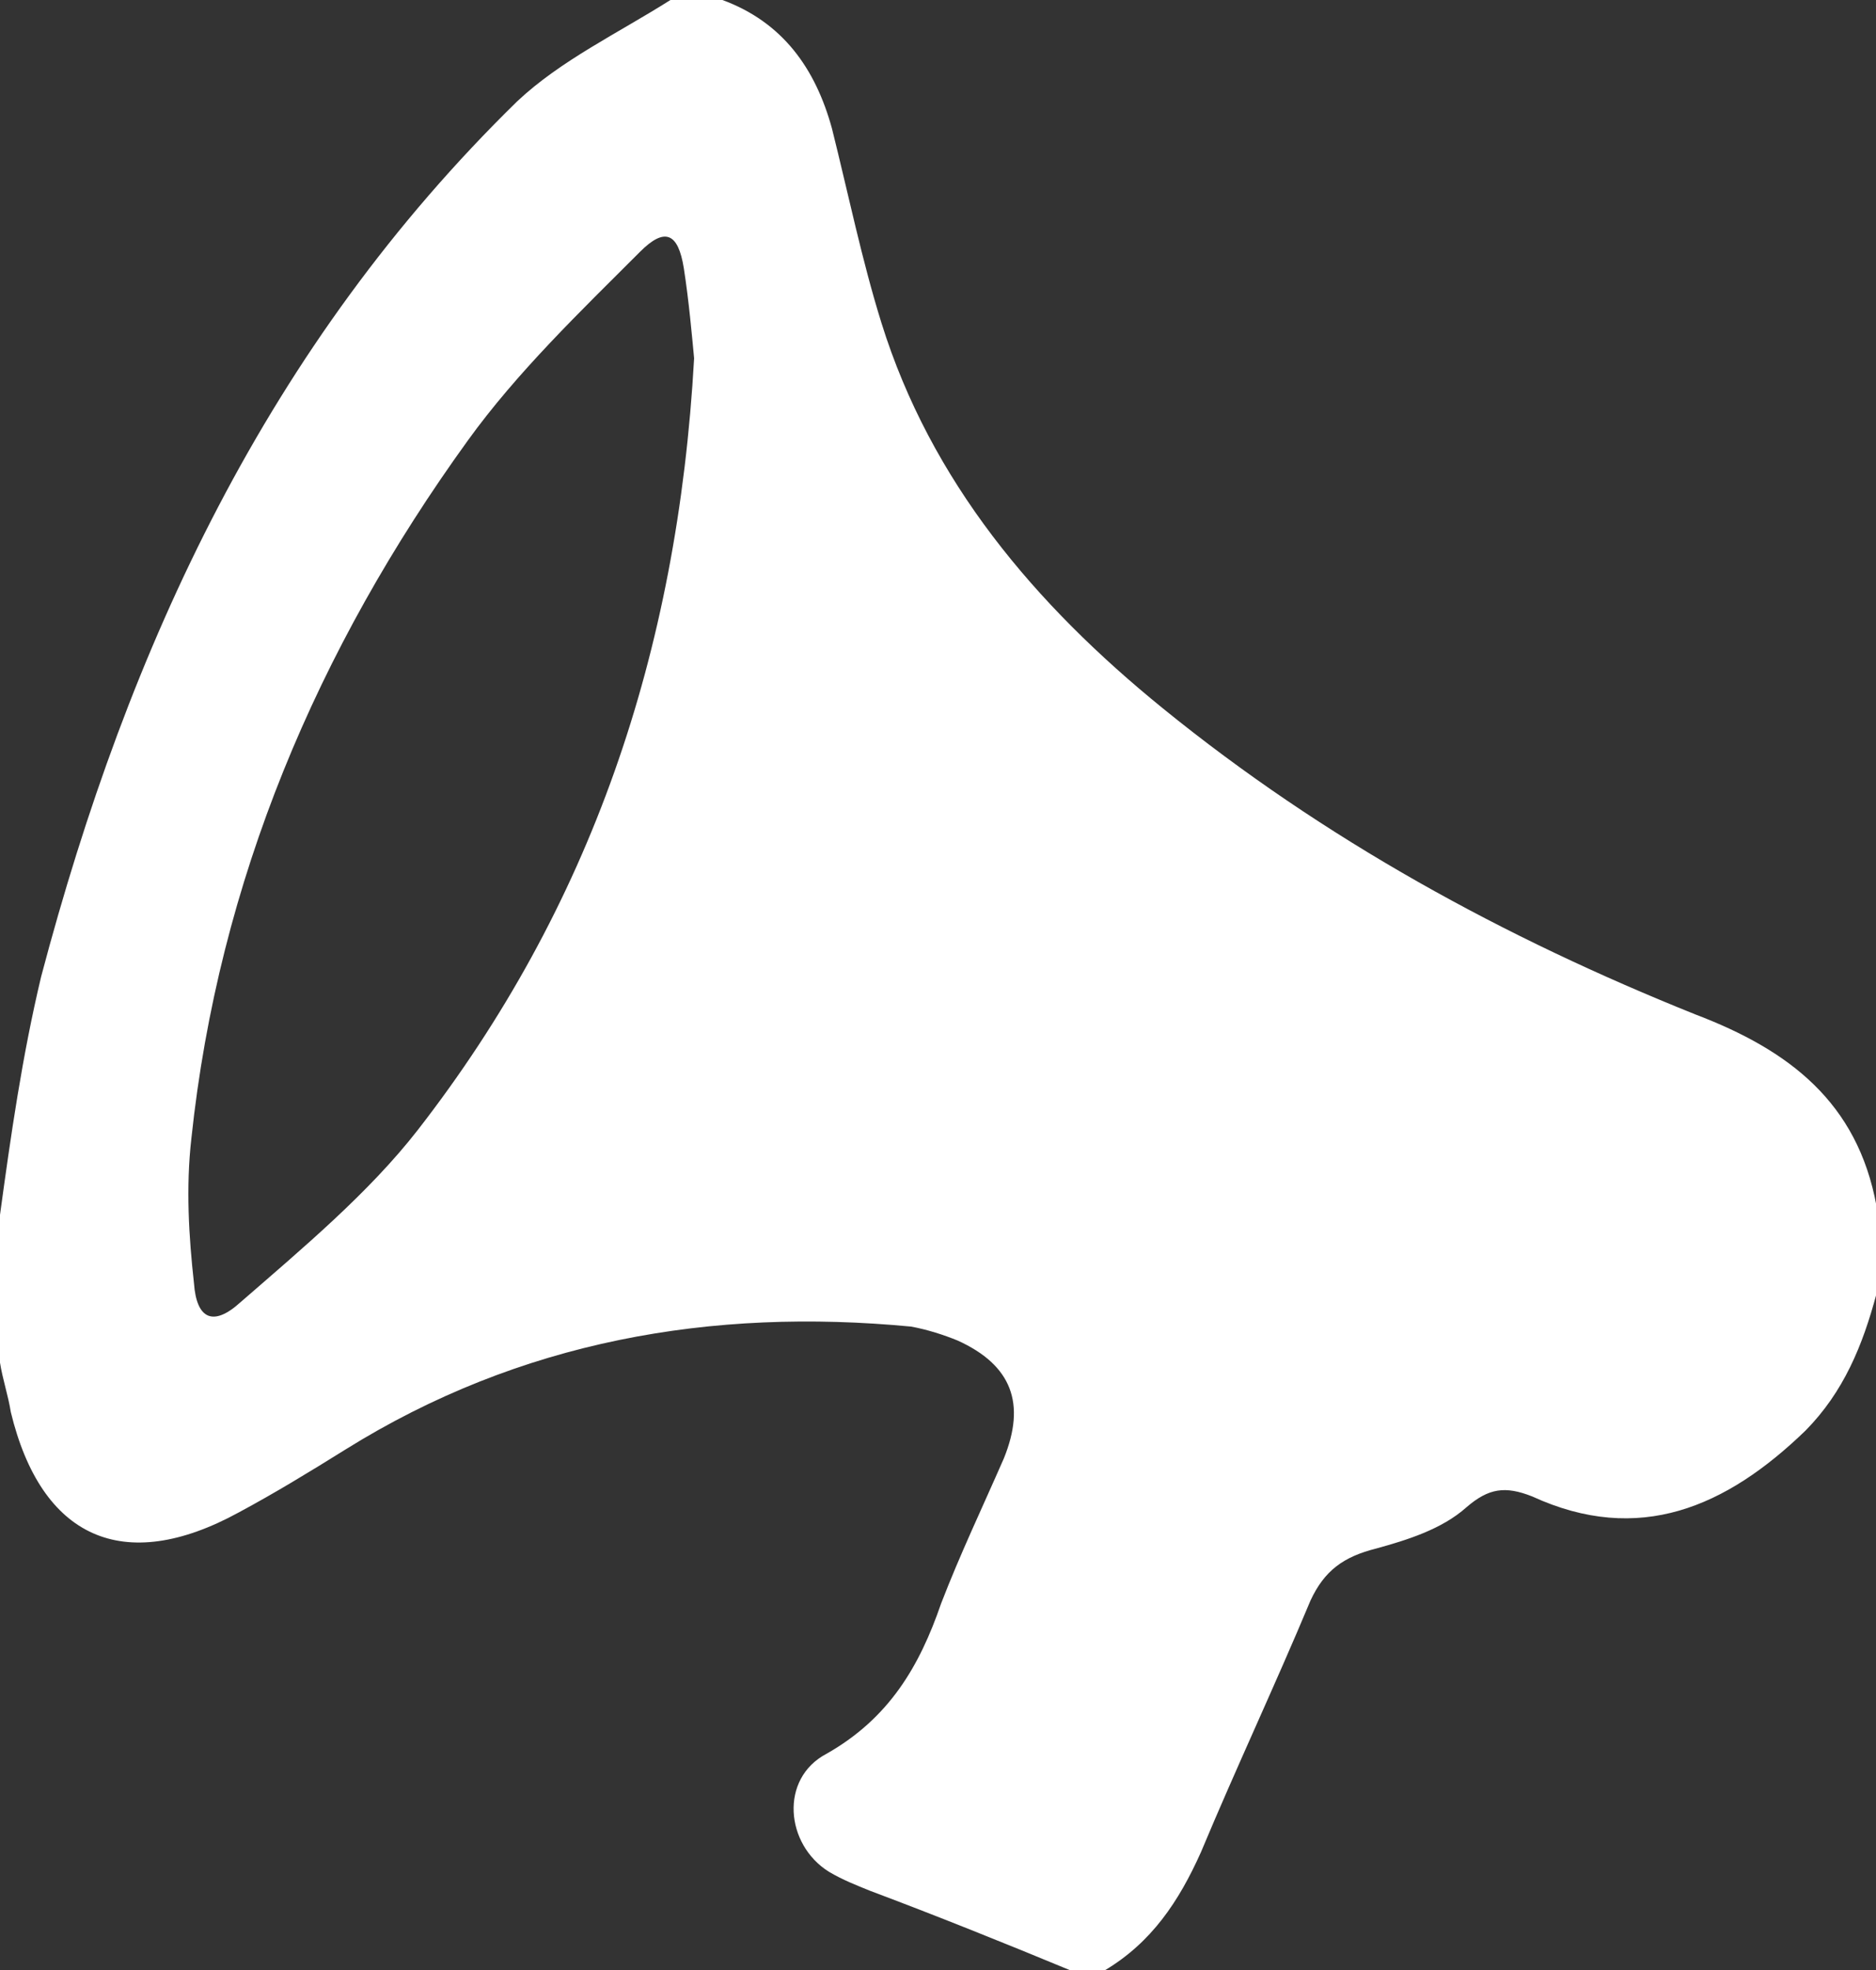 <?xml version="1.0" encoding="utf-8"?>
<!-- Generator: Adobe Illustrator 18.1.1, SVG Export Plug-In . SVG Version: 6.00 Build 0)  -->
<svg version="1.1" id="Calque_1" xmlns="http://www.w3.org/2000/svg" xmlns:xlink="http://www.w3.org/1999/xlink" x="0px" y="0px"
	 viewBox="0 0 364.6 382.7" enable-background="new 0 0 364.6 382.7" xml:space="preserve">
<rect x="0" y="0" width="364.6" height="382.7" fill="#333333" stroke="none"/>
<g>
	<path fill="#FFFFFF" d="M8,189.7C25,125.4,52.1,67,100.5,19.7c8.5-8,19.7-13.3,29.8-19.7c3.2,0,6.9,0,10.1,0
		c11.7,4.3,18.1,13.3,21.3,25c3.2,12.8,5.8,25.5,9.6,37.7c9.6,30.8,29.8,54.7,54.7,74.9c31.4,25.5,66.4,44.6,103.6,59.5
		c18.1,6.9,31.4,17,35.1,37.2c0,5.8,0,11.2,0,17c-2.7,10.1-6.4,19.1-13.8,26.6c-15.4,14.9-32.4,22.3-53.1,12.8
		c-5.3-2.1-8.5-1.6-12.8,2.1c-4.8,4.3-11.7,6.4-17.5,8c-6.4,1.6-10.1,4.3-12.8,10.1c-6.9,16.5-14.4,32.4-21.3,48.9
		c-4.3,9.6-9.6,17.5-18.6,22.9c-2.1,0-4.8,0-6.9,0c-12.8-5.3-26-10.6-38.8-15.4c-2.7-1.1-5.3-2.1-8-3.7c-8.5-5.3-9.6-18.1-0.5-22.9
		c12.2-6.9,18.1-17,22.3-29.2c3.7-9.6,8-18.6,12.2-28.2c4.3-10.6,1.6-18.1-9-22.9c-2.7-1.1-5.8-2.1-9-2.7c-38.8-3.7-76,2.7-110,23.9
		c-6.9,4.3-13.8,8.5-20.7,12.2C23.9,306.1,8,298.7,2.1,274.3c-0.5-3.2-1.6-6.4-2.1-9.6c0-9.6,0-19.1,0-28.7
		C2.1,220.6,4.3,205.2,8,189.7z M132.9,52.1c-1.1-6.9-3.7-8-8.5-3.2c-11.7,11.7-23.9,23.4-33.5,36.7C61.7,126,42.5,171.1,37.2,221.1
		c-1.1,9.6-0.5,19.1,0.5,28.2c0.5,6.9,3.7,8.5,9,3.7c12.2-10.6,25-21.3,34.5-33.5c33.5-43.1,50.5-92.5,53.7-149.9
		C134.5,65.4,133.9,58.5,132.9,52.1z"/>
</g>
</svg>
